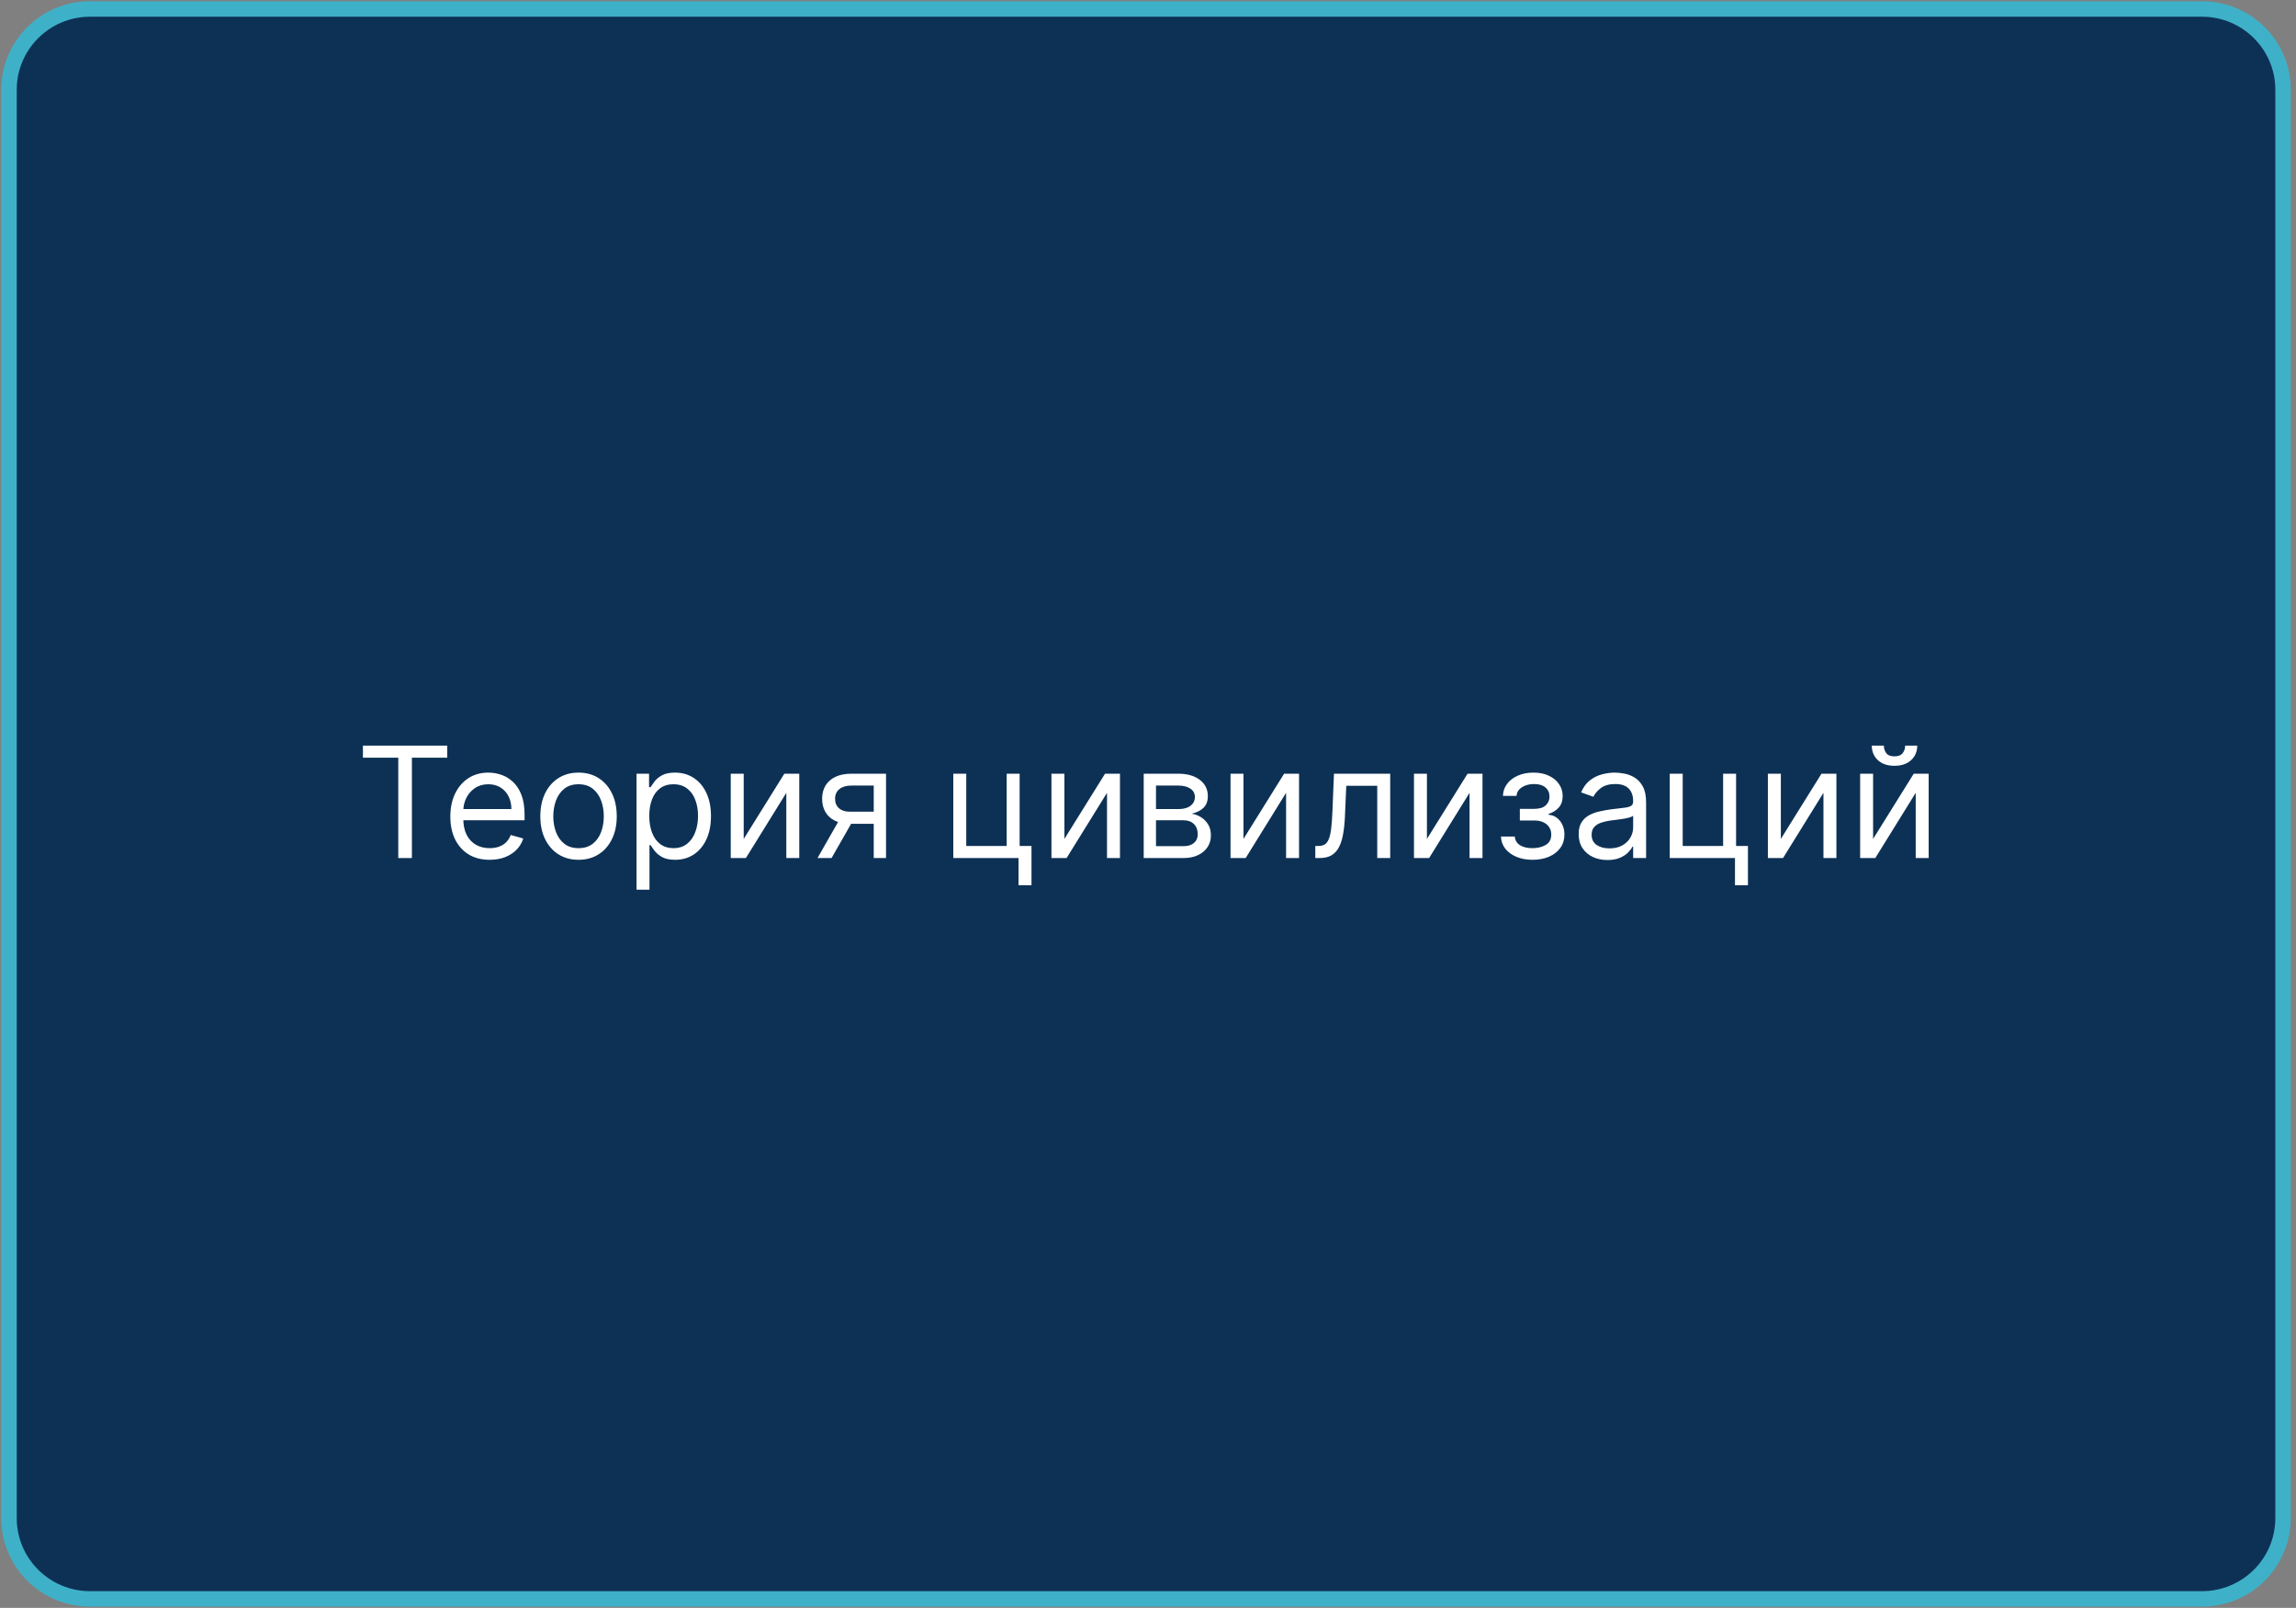 <?xml version="1.0" encoding="UTF-8"?> <svg xmlns="http://www.w3.org/2000/svg" width="297" height="208" viewBox="0 0 297 208" fill="none"><rect x="0" y="0" width="297" height="208" fill="#808080" stroke="none"/><g clip-path="url(#clip0_4264_37)"><path d="M284.844 1.164H11.646C5.857 1.164 1.164 5.846 1.164 11.622V196.382C1.164 202.158 5.857 206.84 11.646 206.84H284.844C290.634 206.84 295.327 202.158 295.327 196.382V11.622C295.327 5.846 290.634 1.164 284.844 1.164Z" fill="#0D3155" stroke="#3EB1C8" stroke-width="2"></path><path d="M46.946 98.017V96.454H57.855V98.017H53.282V111H51.52V98.017H46.946ZM63.338 111.227C62.287 111.227 61.381 110.995 60.618 110.531C59.861 110.062 59.276 109.409 58.864 108.571C58.457 107.728 58.253 106.748 58.253 105.631C58.253 104.513 58.457 103.528 58.864 102.676C59.276 101.819 59.849 101.152 60.583 100.673C61.321 100.19 62.183 99.949 63.168 99.949C63.736 99.949 64.297 100.044 64.851 100.233C65.405 100.422 65.909 100.73 66.364 101.156C66.819 101.578 67.181 102.136 67.451 102.832C67.721 103.528 67.856 104.385 67.856 105.403V106.114H59.446V104.665H66.151C66.151 104.049 66.028 103.5 65.782 103.017C65.54 102.534 65.195 102.153 64.745 101.874C64.3 101.594 63.774 101.455 63.168 101.455C62.5 101.455 61.923 101.62 61.435 101.952C60.952 102.278 60.58 102.705 60.32 103.23C60.059 103.756 59.929 104.319 59.929 104.92V105.886C59.929 106.71 60.071 107.409 60.355 107.982C60.644 108.55 61.044 108.983 61.556 109.281C62.067 109.575 62.661 109.722 63.338 109.722C63.779 109.722 64.177 109.66 64.532 109.537C64.891 109.409 65.202 109.22 65.462 108.969C65.722 108.713 65.924 108.396 66.066 108.017L67.685 108.472C67.515 109.021 67.228 109.504 66.826 109.92C66.423 110.332 65.926 110.654 65.334 110.886C64.742 111.114 64.077 111.227 63.338 111.227ZM74.837 111.227C73.852 111.227 72.988 110.993 72.245 110.524C71.506 110.055 70.928 109.4 70.512 108.557C70.1 107.714 69.894 106.729 69.894 105.602C69.894 104.466 70.1 103.474 70.512 102.626C70.928 101.779 71.506 101.121 72.245 100.652C72.988 100.183 73.852 99.949 74.837 99.949C75.822 99.949 76.684 100.183 77.422 100.652C78.166 101.121 78.743 101.779 79.155 102.626C79.572 103.474 79.78 104.466 79.78 105.602C79.78 106.729 79.572 107.714 79.155 108.557C78.743 109.4 78.166 110.055 77.422 110.524C76.684 110.993 75.822 111.227 74.837 111.227ZM74.837 109.722C75.585 109.722 76.201 109.53 76.684 109.146C77.166 108.763 77.524 108.259 77.756 107.634C77.988 107.009 78.104 106.331 78.104 105.602C78.104 104.873 77.988 104.194 77.756 103.564C77.524 102.934 77.166 102.425 76.684 102.037C76.201 101.649 75.585 101.455 74.837 101.455C74.089 101.455 73.473 101.649 72.99 102.037C72.507 102.425 72.15 102.934 71.918 103.564C71.686 104.194 71.57 104.873 71.57 105.602C71.57 106.331 71.686 107.009 71.918 107.634C72.15 108.259 72.507 108.763 72.99 109.146C73.473 109.53 74.089 109.722 74.837 109.722ZM82.339 115.091V100.091H83.958V101.824H84.157C84.28 101.634 84.451 101.393 84.668 101.099C84.891 100.801 85.208 100.536 85.62 100.304C86.037 100.067 86.6 99.949 87.31 99.949C88.229 99.949 89.039 100.179 89.739 100.638C90.44 101.097 90.987 101.748 91.38 102.591C91.773 103.434 91.969 104.428 91.969 105.574C91.969 106.729 91.773 107.731 91.38 108.578C90.987 109.421 90.442 110.074 89.746 110.538C89.05 110.998 88.248 111.227 87.339 111.227C86.638 111.227 86.077 111.111 85.656 110.879C85.234 110.643 84.91 110.375 84.683 110.077C84.455 109.774 84.28 109.523 84.157 109.324H84.015V115.091H82.339ZM83.987 105.545C83.987 106.369 84.107 107.096 84.349 107.726C84.59 108.351 84.943 108.841 85.407 109.196C85.871 109.546 86.439 109.722 87.112 109.722C87.812 109.722 88.397 109.537 88.866 109.168C89.339 108.794 89.694 108.292 89.931 107.662C90.173 107.027 90.293 106.322 90.293 105.545C90.293 104.778 90.175 104.087 89.938 103.472C89.706 102.851 89.353 102.361 88.88 102.001C88.411 101.637 87.822 101.455 87.112 101.455C86.43 101.455 85.857 101.627 85.393 101.973C84.929 102.314 84.578 102.792 84.342 103.408C84.105 104.018 83.987 104.731 83.987 105.545ZM96.202 108.528L101.458 100.091H103.39V111H101.714V102.562L96.487 111H94.526V100.091H96.202V108.528ZM113.022 111V101.625H110.125C109.471 101.625 108.958 101.777 108.583 102.08C108.209 102.383 108.022 102.799 108.022 103.33C108.022 103.85 108.19 104.26 108.527 104.558C108.868 104.857 109.334 105.006 109.926 105.006H113.449V106.568H109.926C109.187 106.568 108.55 106.438 108.015 106.178C107.48 105.917 107.068 105.545 106.779 105.062C106.491 104.575 106.346 103.997 106.346 103.33C106.346 102.657 106.498 102.08 106.801 101.597C107.104 101.114 107.537 100.742 108.1 100.482C108.669 100.221 109.343 100.091 110.125 100.091H114.613V111H113.022ZM105.75 111L108.846 105.574H110.664L107.568 111H105.75ZM131.895 100.091V109.438H133.429V114.523H131.753V111H123.315V100.091H124.991V109.438H130.219V100.091H131.895ZM137.687 108.528L142.942 100.091H144.874V111H143.198V102.562L137.971 111H136.011V100.091H137.687V108.528ZM147.944 111V100.091H152.404C153.579 100.091 154.511 100.356 155.203 100.886C155.894 101.417 156.24 102.117 156.24 102.989C156.24 103.652 156.043 104.165 155.65 104.53C155.257 104.89 154.753 105.134 154.137 105.261C154.54 105.318 154.931 105.46 155.309 105.688C155.693 105.915 156.01 106.227 156.261 106.625C156.512 107.018 156.637 107.501 156.637 108.074C156.637 108.633 156.495 109.132 156.211 109.572C155.927 110.013 155.52 110.361 154.99 110.616C154.459 110.872 153.825 111 153.086 111H147.944ZM149.535 109.466H153.086C153.664 109.466 154.116 109.329 154.443 109.054C154.77 108.779 154.933 108.405 154.933 107.932C154.933 107.368 154.77 106.926 154.443 106.604C154.116 106.277 153.664 106.114 153.086 106.114H149.535V109.466ZM149.535 104.665H152.404C152.854 104.665 153.24 104.603 153.562 104.48C153.884 104.352 154.13 104.172 154.301 103.94C154.476 103.704 154.564 103.424 154.564 103.102C154.564 102.643 154.372 102.283 153.988 102.023C153.605 101.758 153.077 101.625 152.404 101.625H149.535V104.665ZM160.851 108.528L166.107 100.091H168.038V111H166.362V102.562L161.135 111H159.175V100.091H160.851V108.528ZM170.142 111V109.438H170.54C170.867 109.438 171.139 109.374 171.357 109.246C171.575 109.113 171.75 108.884 171.882 108.557C172.02 108.225 172.124 107.766 172.195 107.179C172.271 106.587 172.325 105.834 172.358 104.92L172.557 100.091H179.83V111H178.154V101.653H174.148L173.978 105.545C173.94 106.44 173.859 107.229 173.736 107.911C173.618 108.588 173.435 109.156 173.189 109.615C172.948 110.074 172.626 110.42 172.223 110.652C171.821 110.884 171.317 111 170.711 111H170.142ZM184.581 108.528L189.837 100.091H191.769V111H190.093V102.562L184.865 111H182.905V100.091H184.581V108.528ZM194.157 108.216H195.947C195.985 108.708 196.207 109.082 196.614 109.338C197.026 109.594 197.561 109.722 198.219 109.722C198.892 109.722 199.467 109.584 199.945 109.31C200.424 109.03 200.663 108.58 200.663 107.96C200.663 107.596 200.573 107.278 200.393 107.009C200.213 106.734 199.96 106.521 199.633 106.369C199.306 106.218 198.92 106.142 198.475 106.142H196.6V104.636H198.475C199.143 104.636 199.635 104.485 199.952 104.182C200.274 103.879 200.435 103.5 200.435 103.045C200.435 102.558 200.263 102.167 199.917 101.874C199.571 101.575 199.081 101.426 198.447 101.426C197.808 101.426 197.275 101.571 196.849 101.859C196.423 102.143 196.198 102.51 196.174 102.96H194.413C194.432 102.373 194.612 101.855 194.952 101.405C195.293 100.95 195.757 100.595 196.344 100.339C196.932 100.079 197.604 99.949 198.362 99.949C199.129 99.949 199.794 100.084 200.357 100.354C200.925 100.619 201.363 100.981 201.671 101.44C201.984 101.895 202.14 102.411 202.14 102.989C202.14 103.604 201.967 104.101 201.621 104.48C201.276 104.859 200.843 105.129 200.322 105.29V105.403C200.734 105.432 201.091 105.564 201.394 105.801C201.702 106.033 201.941 106.339 202.112 106.717C202.282 107.091 202.367 107.506 202.367 107.96C202.367 108.623 202.19 109.201 201.835 109.693C201.479 110.181 200.992 110.56 200.371 110.83C199.751 111.095 199.043 111.227 198.248 111.227C197.476 111.227 196.785 111.102 196.174 110.851C195.563 110.595 195.078 110.242 194.718 109.793C194.363 109.338 194.176 108.812 194.157 108.216ZM207.932 111.256C207.241 111.256 206.613 111.125 206.05 110.865C205.486 110.6 205.039 110.219 204.707 109.722C204.376 109.22 204.21 108.614 204.21 107.903C204.21 107.278 204.333 106.772 204.58 106.384C204.826 105.991 205.155 105.683 205.567 105.46C205.979 105.238 206.433 105.072 206.93 104.963C207.432 104.849 207.937 104.759 208.443 104.693C209.106 104.608 209.643 104.544 210.055 104.501C210.472 104.454 210.775 104.376 210.964 104.267C211.159 104.158 211.256 103.969 211.256 103.699V103.642C211.256 102.941 211.064 102.397 210.68 102.009C210.302 101.62 209.726 101.426 208.955 101.426C208.154 101.426 207.527 101.601 207.072 101.952C206.618 102.302 206.298 102.676 206.114 103.074L204.523 102.506C204.807 101.843 205.186 101.327 205.659 100.957C206.137 100.583 206.658 100.323 207.222 100.176C207.79 100.025 208.348 99.949 208.898 99.949C209.248 99.949 209.651 99.992 210.105 100.077C210.564 100.157 211.007 100.325 211.433 100.581C211.864 100.837 212.222 101.223 212.506 101.739C212.79 102.255 212.932 102.946 212.932 103.812V111H211.256V109.523H211.17C211.057 109.759 210.867 110.013 210.602 110.283C210.337 110.553 209.984 110.782 209.544 110.972C209.104 111.161 208.566 111.256 207.932 111.256ZM208.188 109.75C208.85 109.75 209.409 109.62 209.864 109.359C210.323 109.099 210.669 108.763 210.901 108.351C211.137 107.939 211.256 107.506 211.256 107.051V105.517C211.185 105.602 211.028 105.68 210.787 105.751C210.55 105.818 210.276 105.877 209.963 105.929C209.655 105.976 209.355 106.019 209.061 106.057C208.772 106.09 208.538 106.118 208.358 106.142C207.922 106.199 207.515 106.291 207.136 106.419C206.762 106.542 206.459 106.729 206.227 106.98C206 107.226 205.886 107.562 205.886 107.989C205.886 108.571 206.102 109.011 206.533 109.31C206.968 109.603 207.52 109.75 208.188 109.75ZM224.571 100.091V109.438H226.105V114.523H224.429V111H215.991V100.091H217.667V109.438H222.895V100.091H224.571ZM230.363 108.528L235.618 100.091H237.55V111H235.874V102.562L230.647 111H228.686V100.091H230.363V108.528ZM242.296 108.528L247.552 100.091H249.484V111H247.808V102.562L242.58 111H240.62V100.091H242.296V108.528ZM246.444 96.454H248.006C248.006 97.222 247.741 97.849 247.211 98.337C246.681 98.824 245.961 99.068 245.052 99.068C244.157 99.068 243.444 98.824 242.914 98.337C242.388 97.849 242.126 97.222 242.126 96.454H243.688C243.688 96.824 243.79 97.148 243.994 97.428C244.202 97.707 244.555 97.847 245.052 97.847C245.549 97.847 245.904 97.707 246.117 97.428C246.335 97.148 246.444 96.824 246.444 96.454Z" fill="white"></path></g><defs><clipPath id="clip0_4264_37"><rect width="297" height="208" fill="white"></rect></clipPath></defs></svg> 